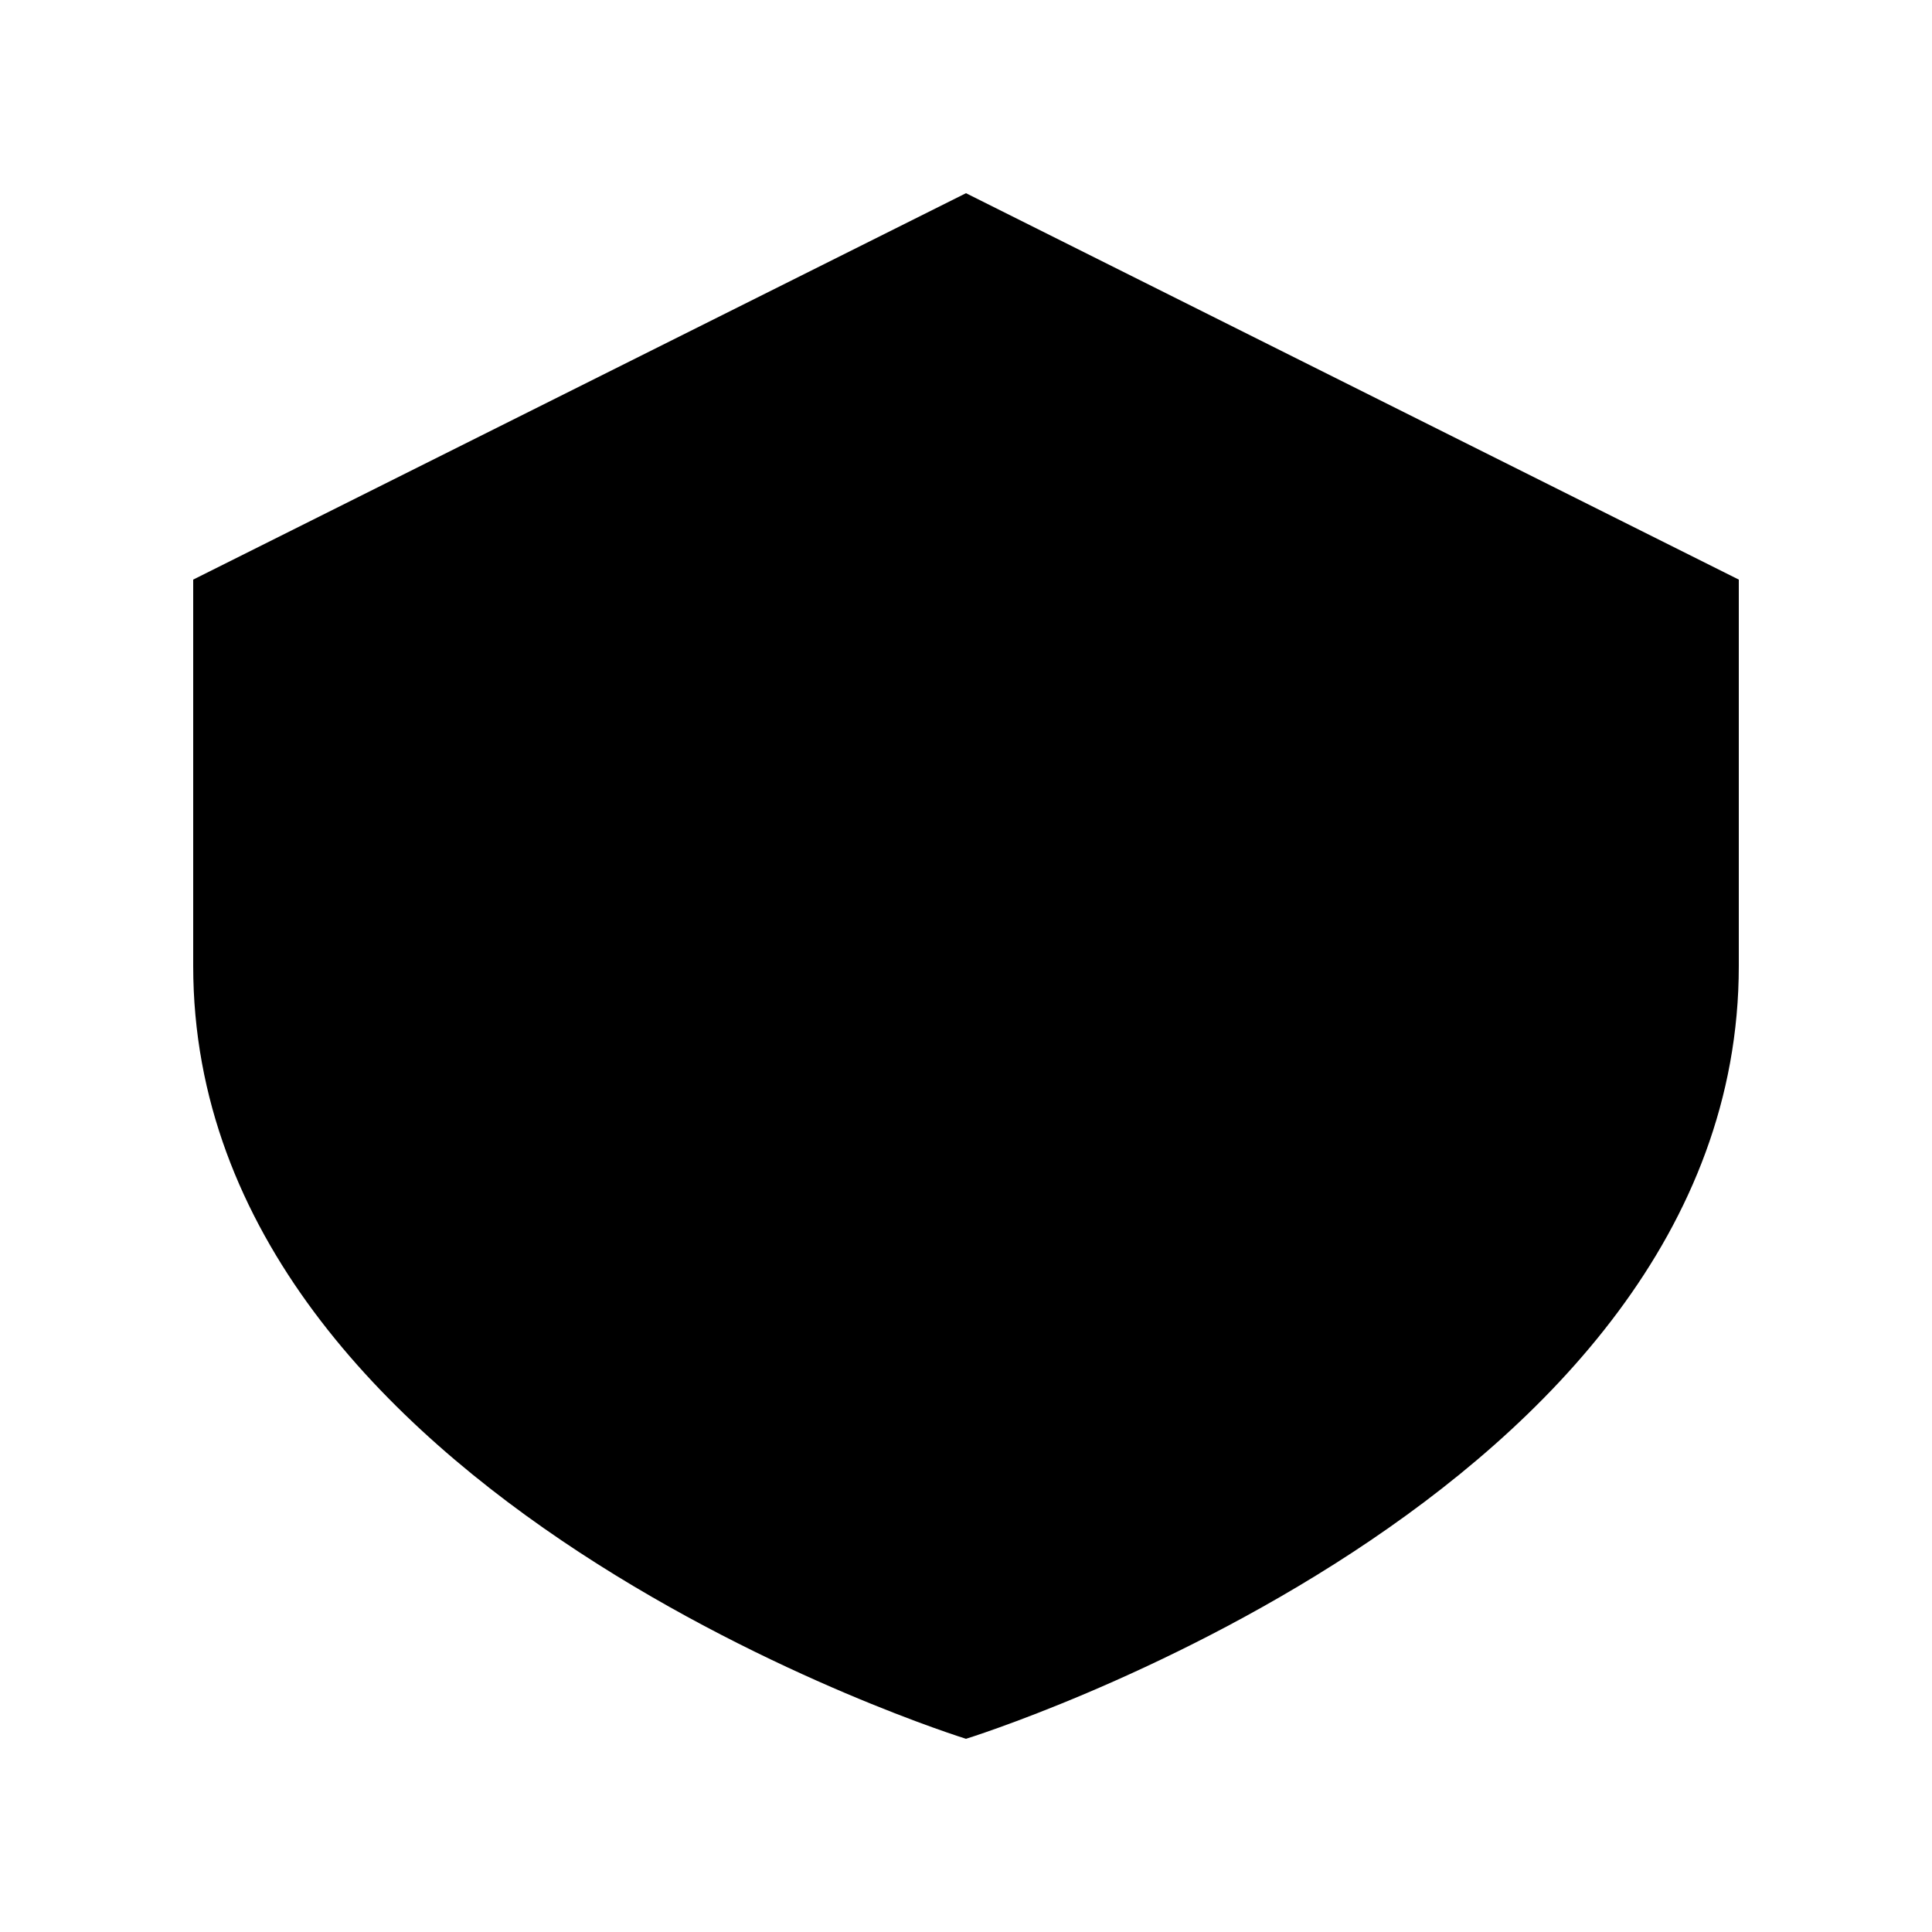<svg width="100" height="100" viewBox="0 0 100 100" fill="none" xmlns="http://www.w3.org/2000/svg">
  <path d="M10 30V50C10 77.614 50 90 50 90C50 90 90 77.614 90 50V30L50 10L10 30Z" fill="hsl(147 48% 36%)"/>
  <path d="M35 50L45 60L65 40" stroke="hsl(147 20% 98%)" stroke-width="8" stroke-linecap="round" stroke-linejoin="round"/>
</svg>
